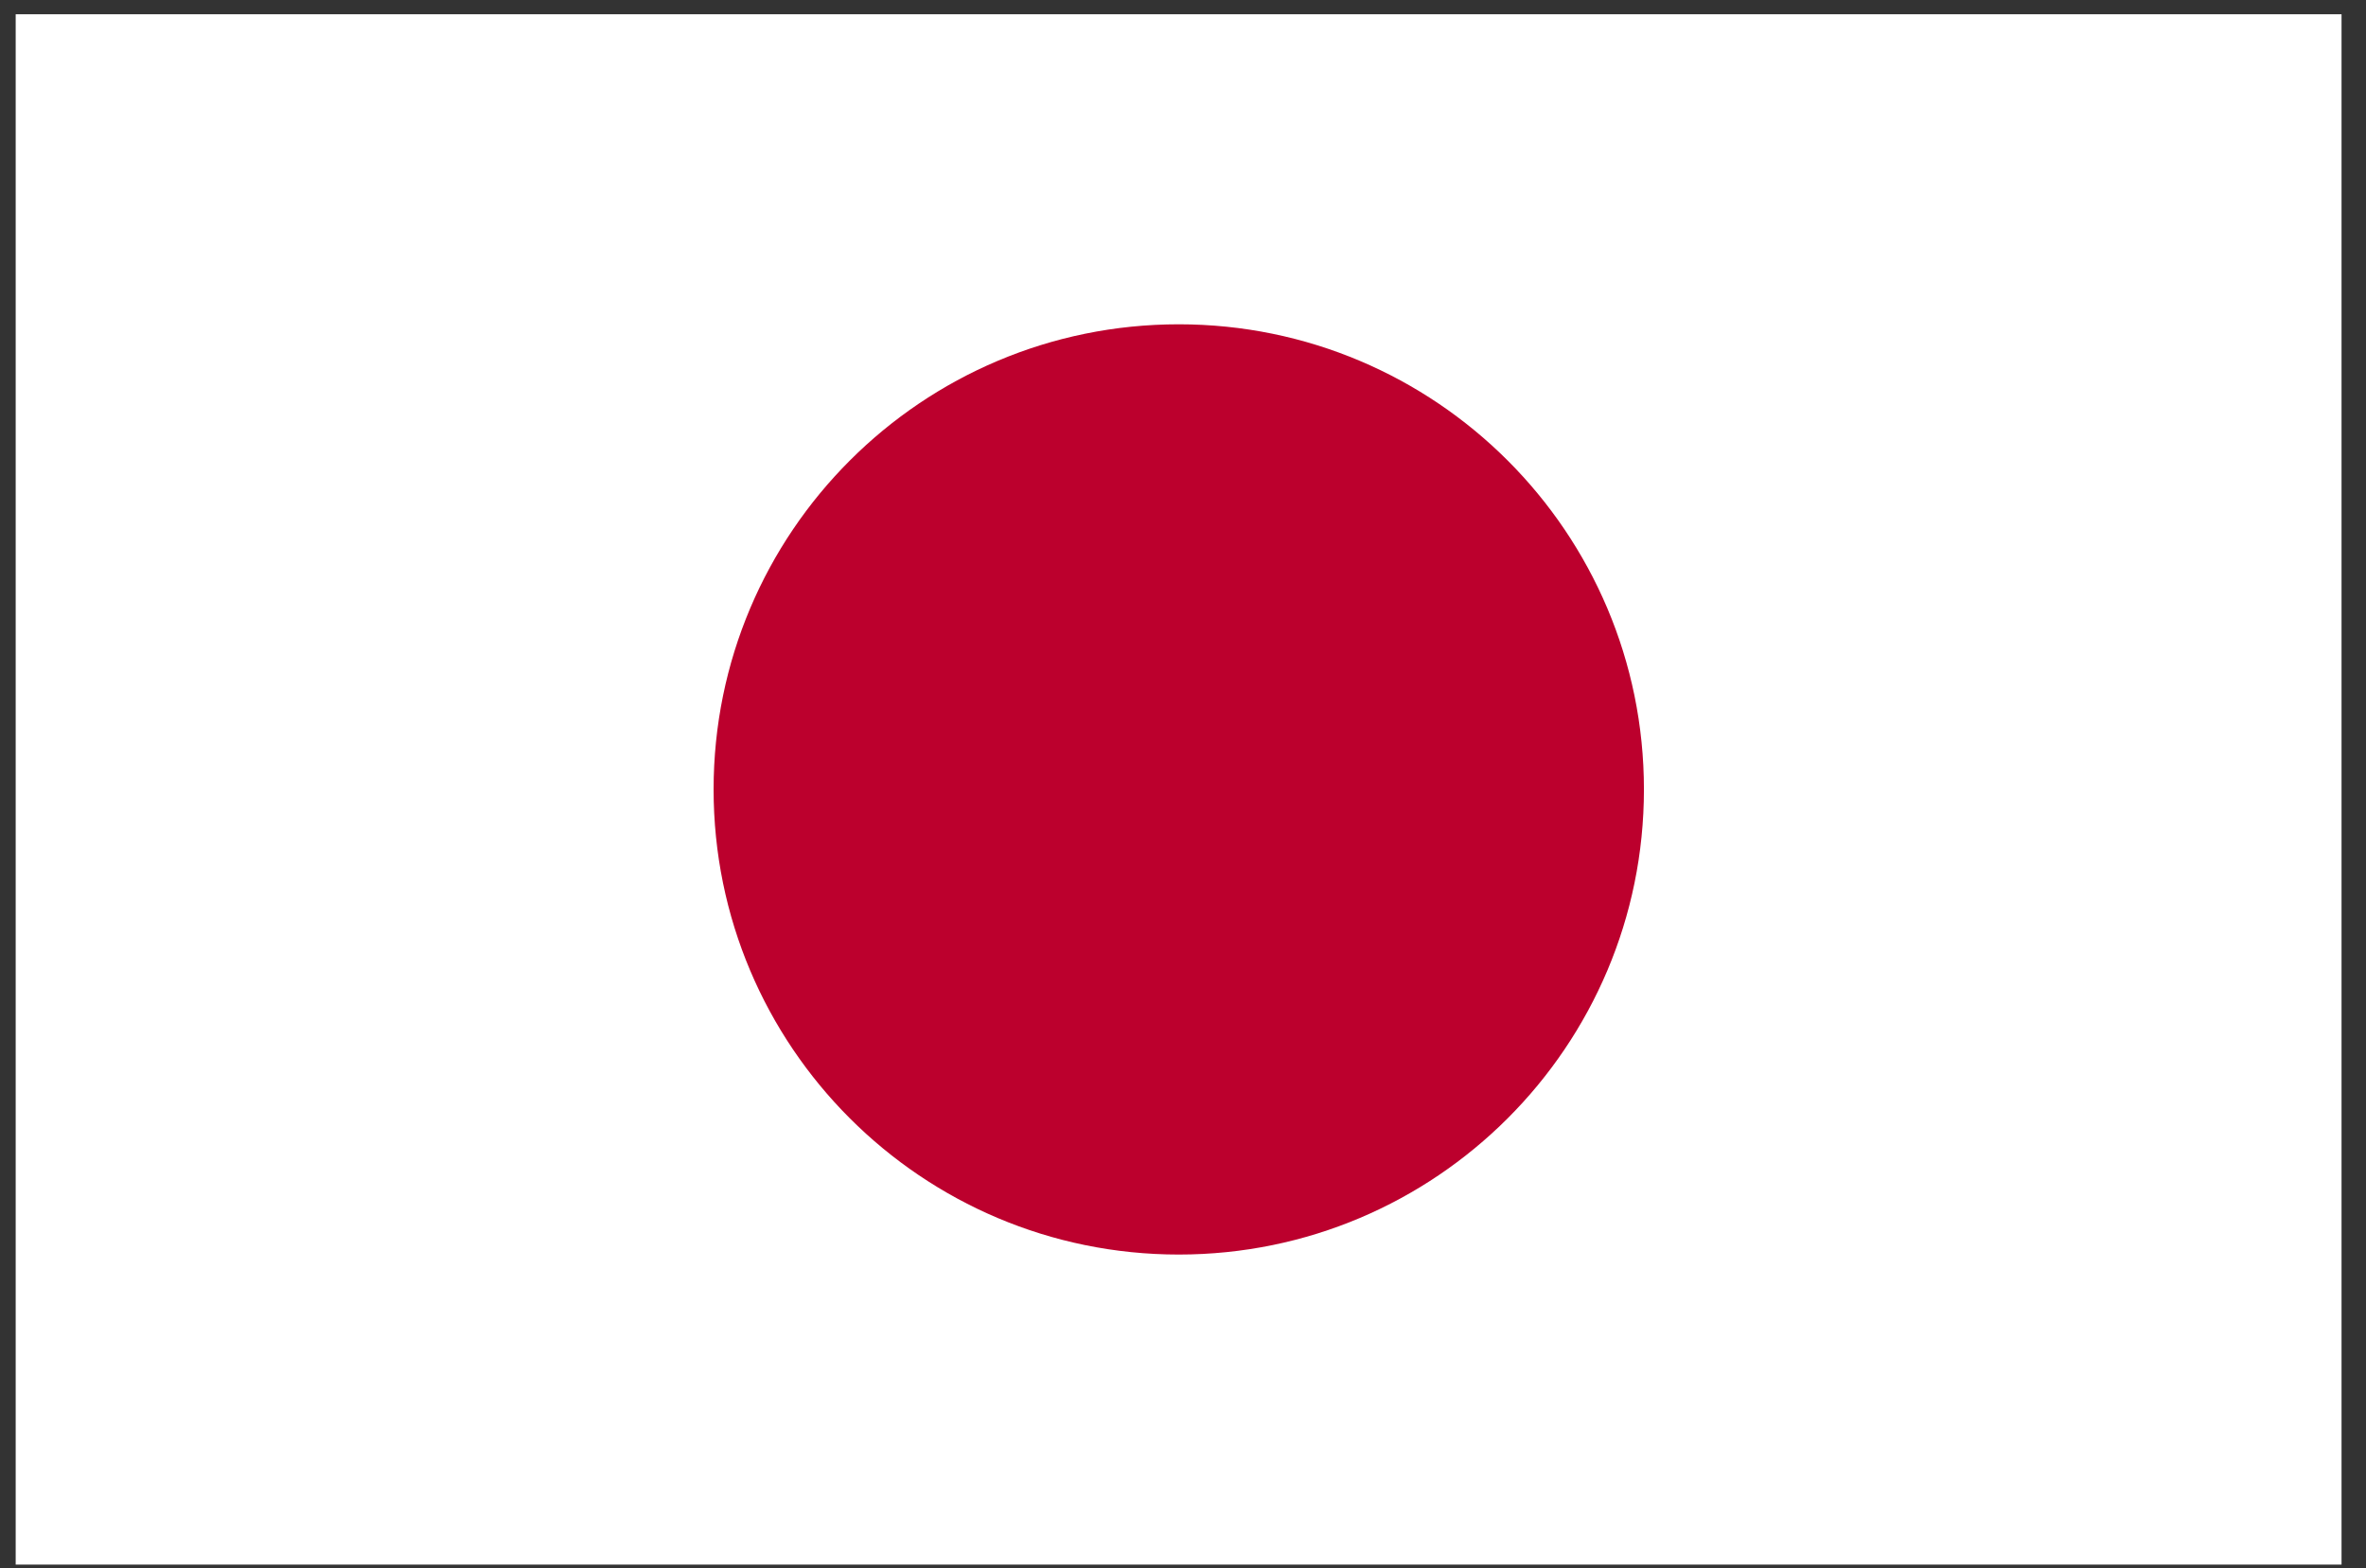 <svg width="86" height="57" viewBox="0 0 86 57" fill="none" xmlns="http://www.w3.org/2000/svg">
<rect x="0" y="0" width="86" height="57" fill="#333333" stroke="none"/>
<g clip-path="url(#clip0_1923_24788)">
<path d="M85.112 0.517H0.57V56.878H85.112V0.517Z" fill="white"/>
<path d="M42.846 45.606C52.184 45.606 59.754 38.036 59.754 28.697C59.754 19.359 52.184 11.789 42.846 11.789C33.508 11.789 25.938 19.359 25.938 28.697C25.938 38.036 33.508 45.606 42.846 45.606Z" fill="#BC002D"/>
</g>
<defs>
<clipPath id="clip0_1923_24788">
<rect width="84.541" height="56.361" fill="white" transform="translate(0.57 0.518)"/>
</clipPath>
</defs>
</svg>
